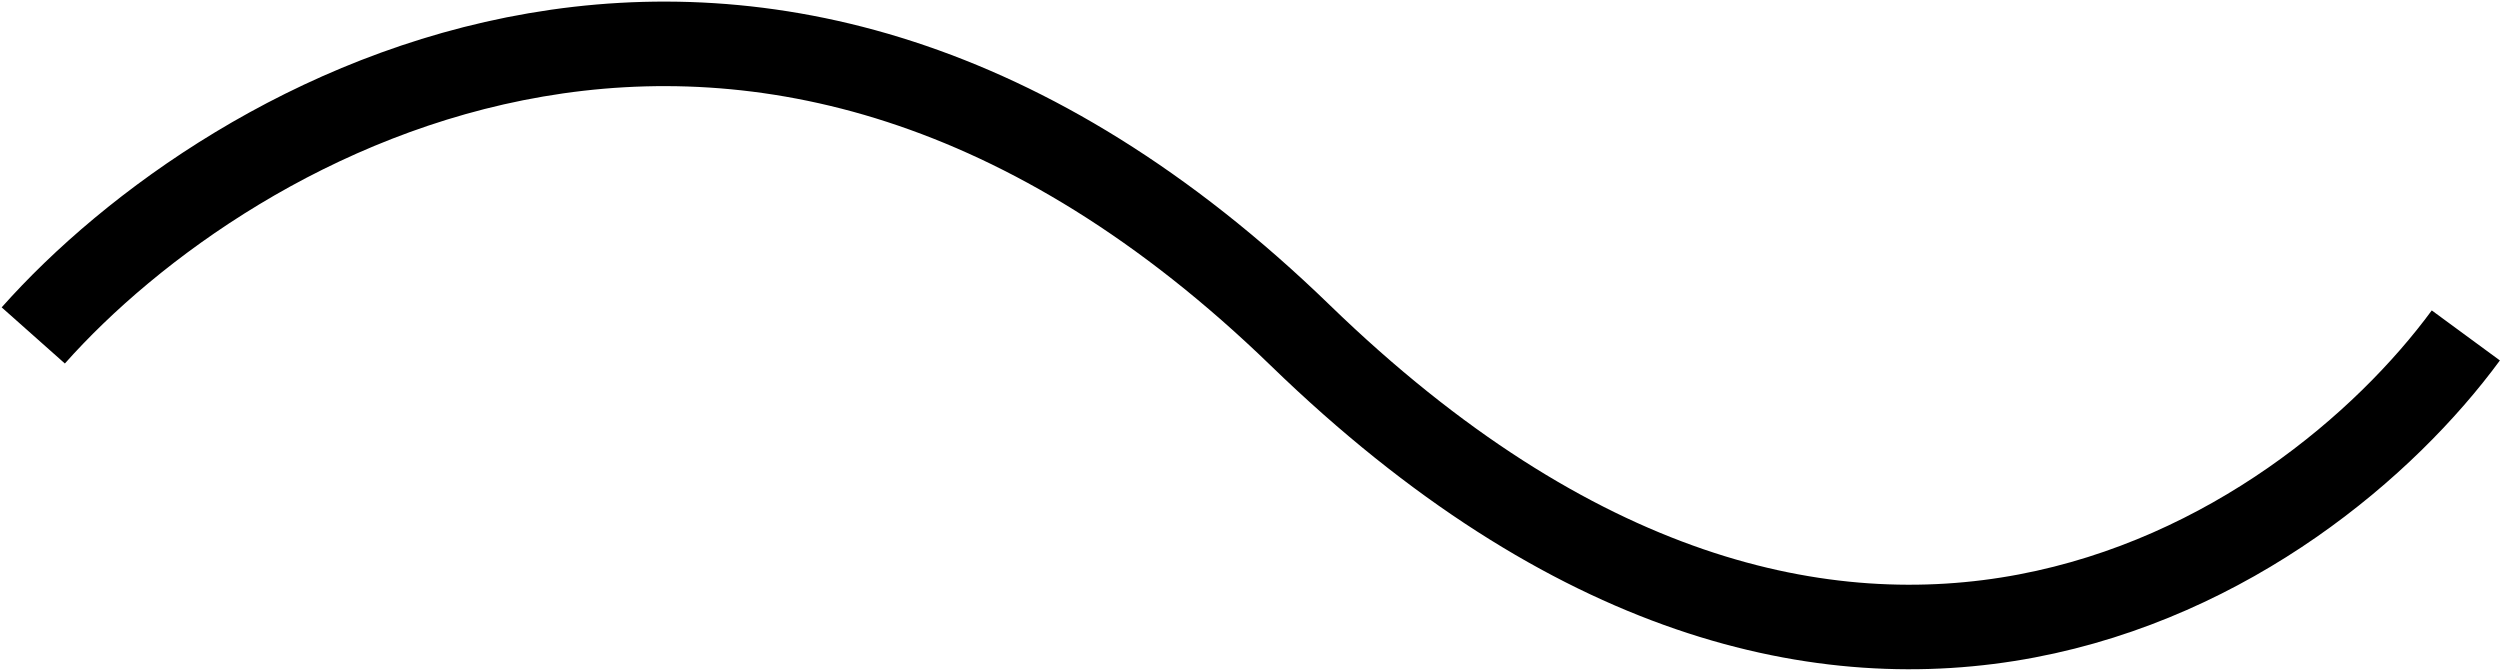 <?xml version="1.0" encoding="UTF-8"?> <svg xmlns="http://www.w3.org/2000/svg" width="1390" height="373" viewBox="0 0 1390 373" fill="none"> <path d="M18.5 186.5C127.167 64.167 420.2 -107.1 723 186.5C1025.8 480.1 1281.17 308.833 1371 186.5" stroke="black" stroke-width="47"></path> </svg> 